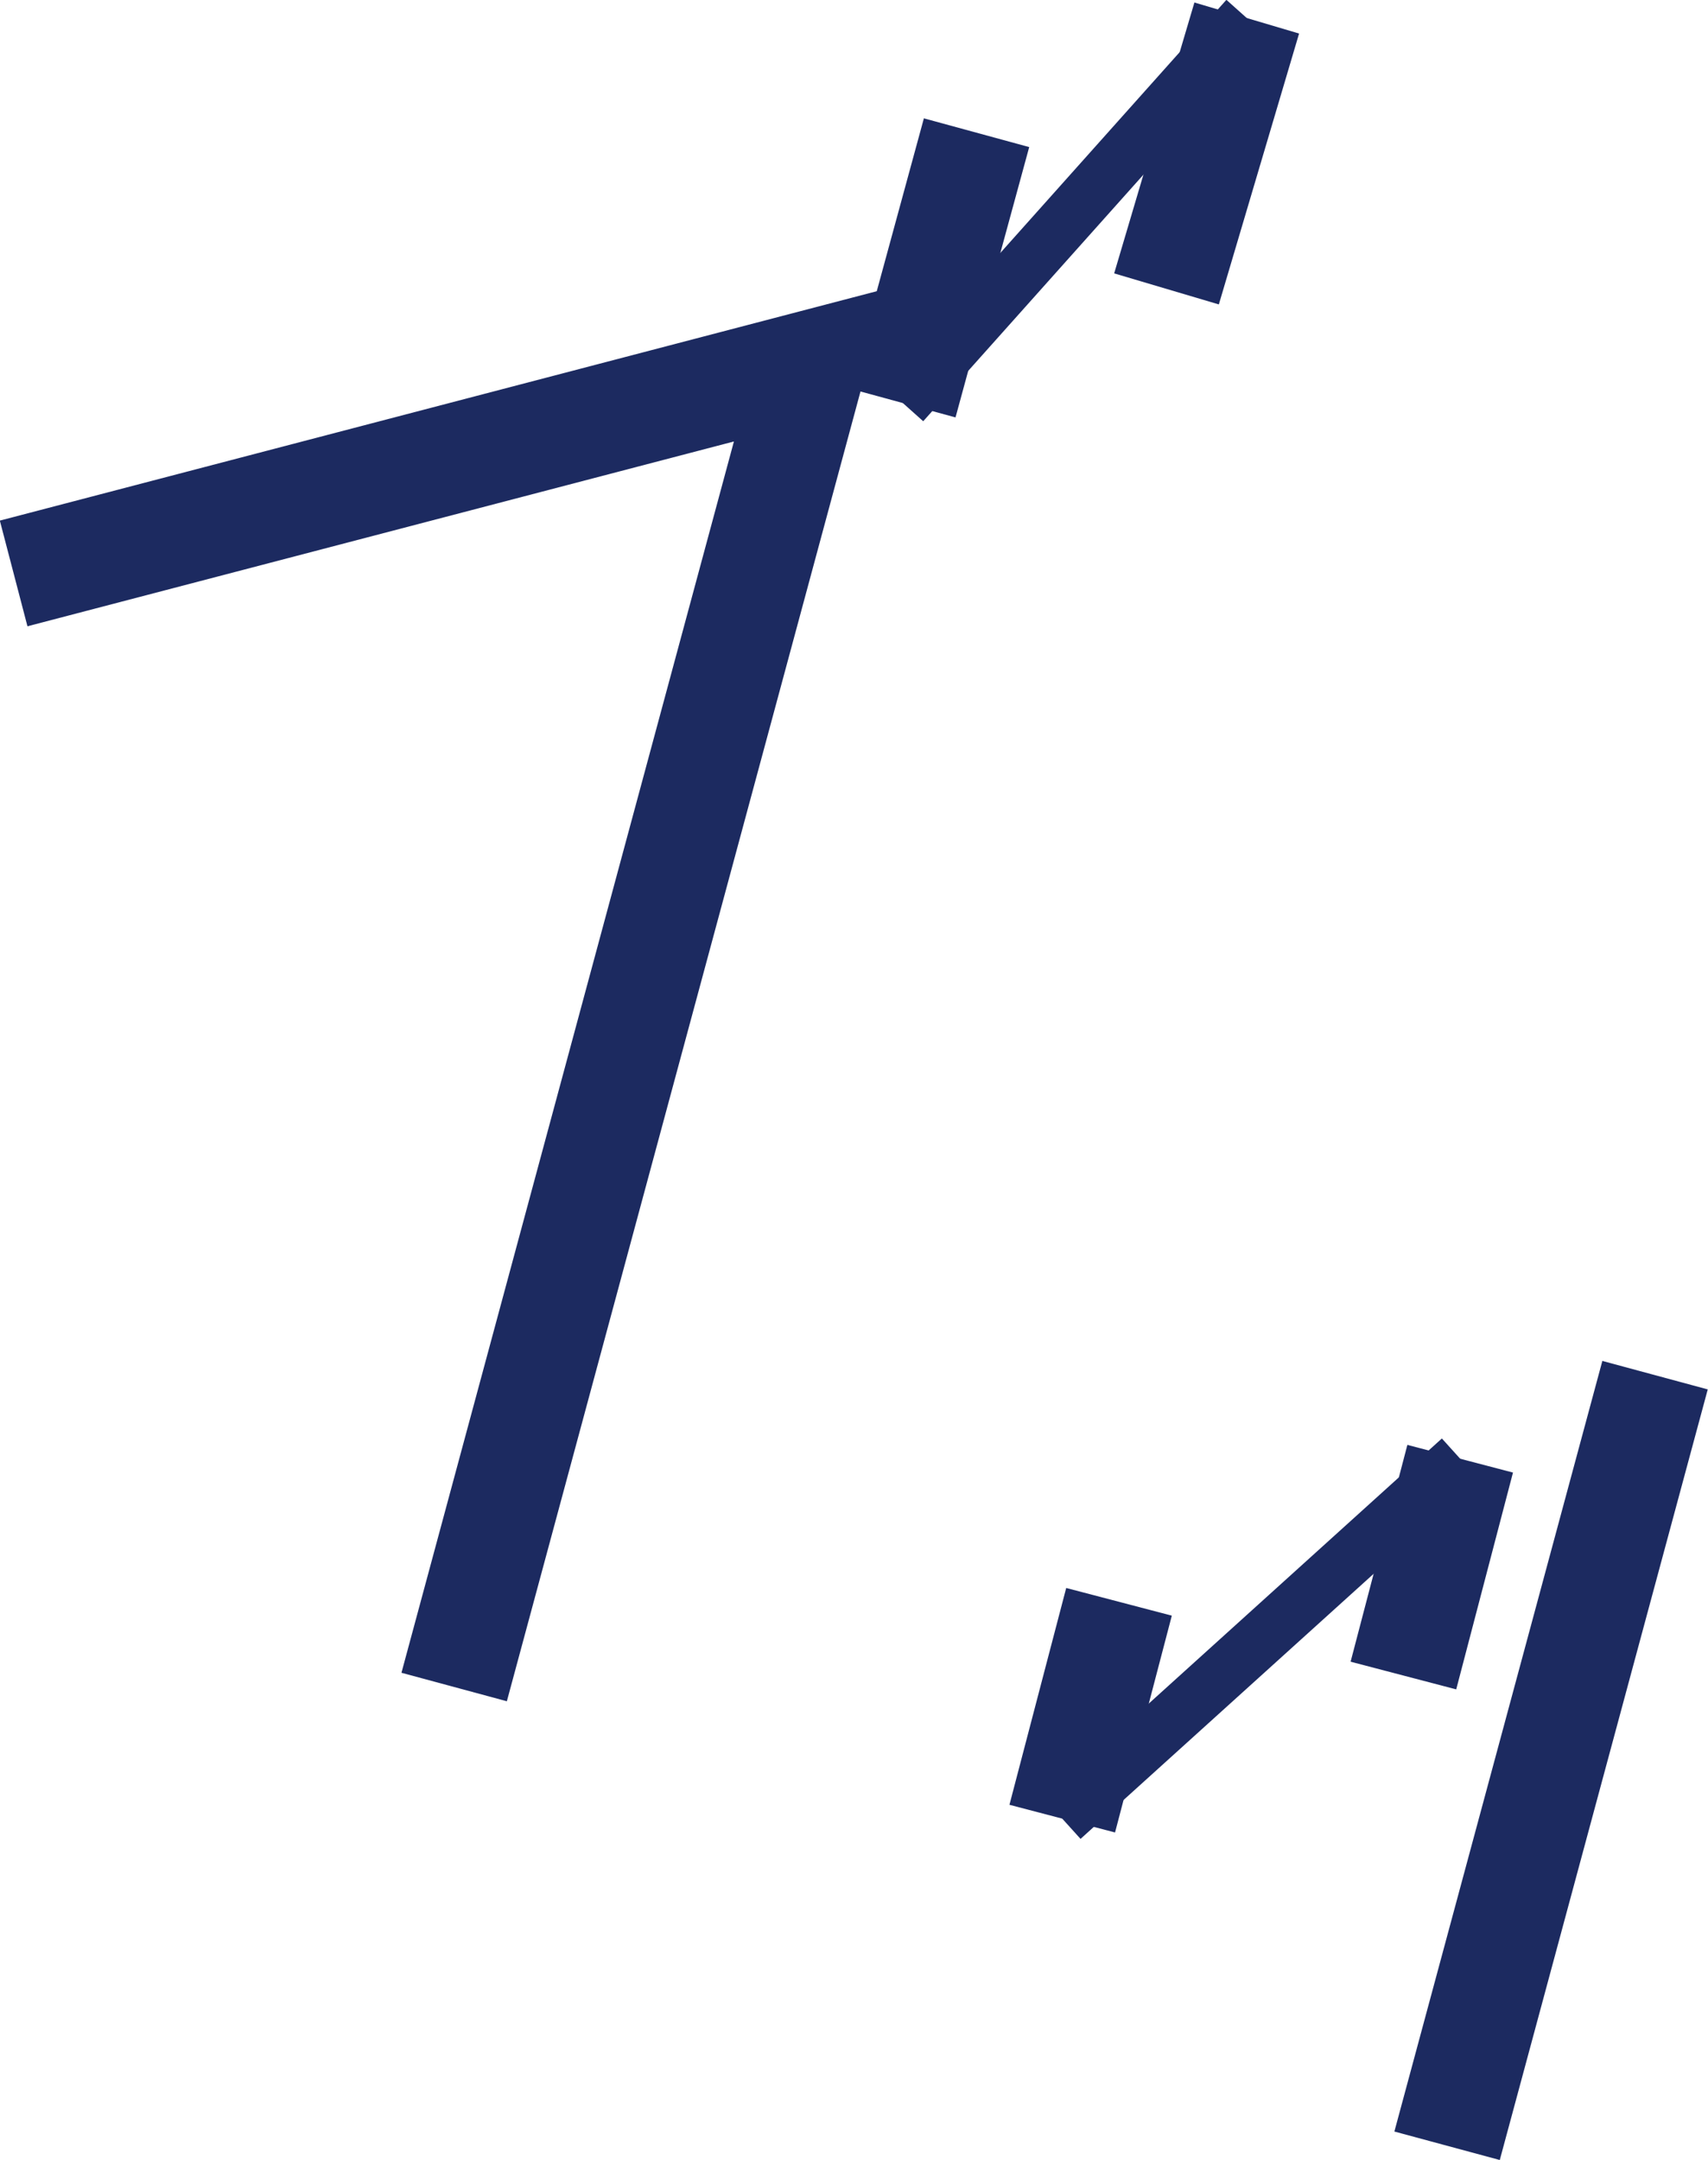 <svg id="レイヤー_2" data-name="レイヤー 2" xmlns="http://www.w3.org/2000/svg" viewBox="0 0 31.29 39.55"><defs><style>.cls-1,.cls-2{fill:none;stroke:#1c2a60;stroke-miterlimit:10;}.cls-1{stroke-width:2px;}</style></defs><title>scene4_06</title><polyline class="cls-1" points="0.25 10.5 14.86 6.68 8.32 30.89"/><line class="cls-1" x1="22.84" y1="0.33" x2="21.37" y2="5.29"/><line class="cls-2" x1="16.54" y1="7.38" x2="22.84" y2="0.33"/><line class="cls-1" x1="17.89" y1="2.43" x2="16.54" y2="7.38"/><line class="cls-1" x1="30.32" y1="25.18" x2="26.51" y2="39.29"/><line class="cls-1" x1="26.75" y1="26.71" x2="25.71" y2="30.68"/><line class="cls-2" x1="19.46" y1="33.3" x2="26.75" y2="26.71"/><line class="cls-1" x1="20.5" y1="29.33" x2="19.46" y2="33.3"/></svg>